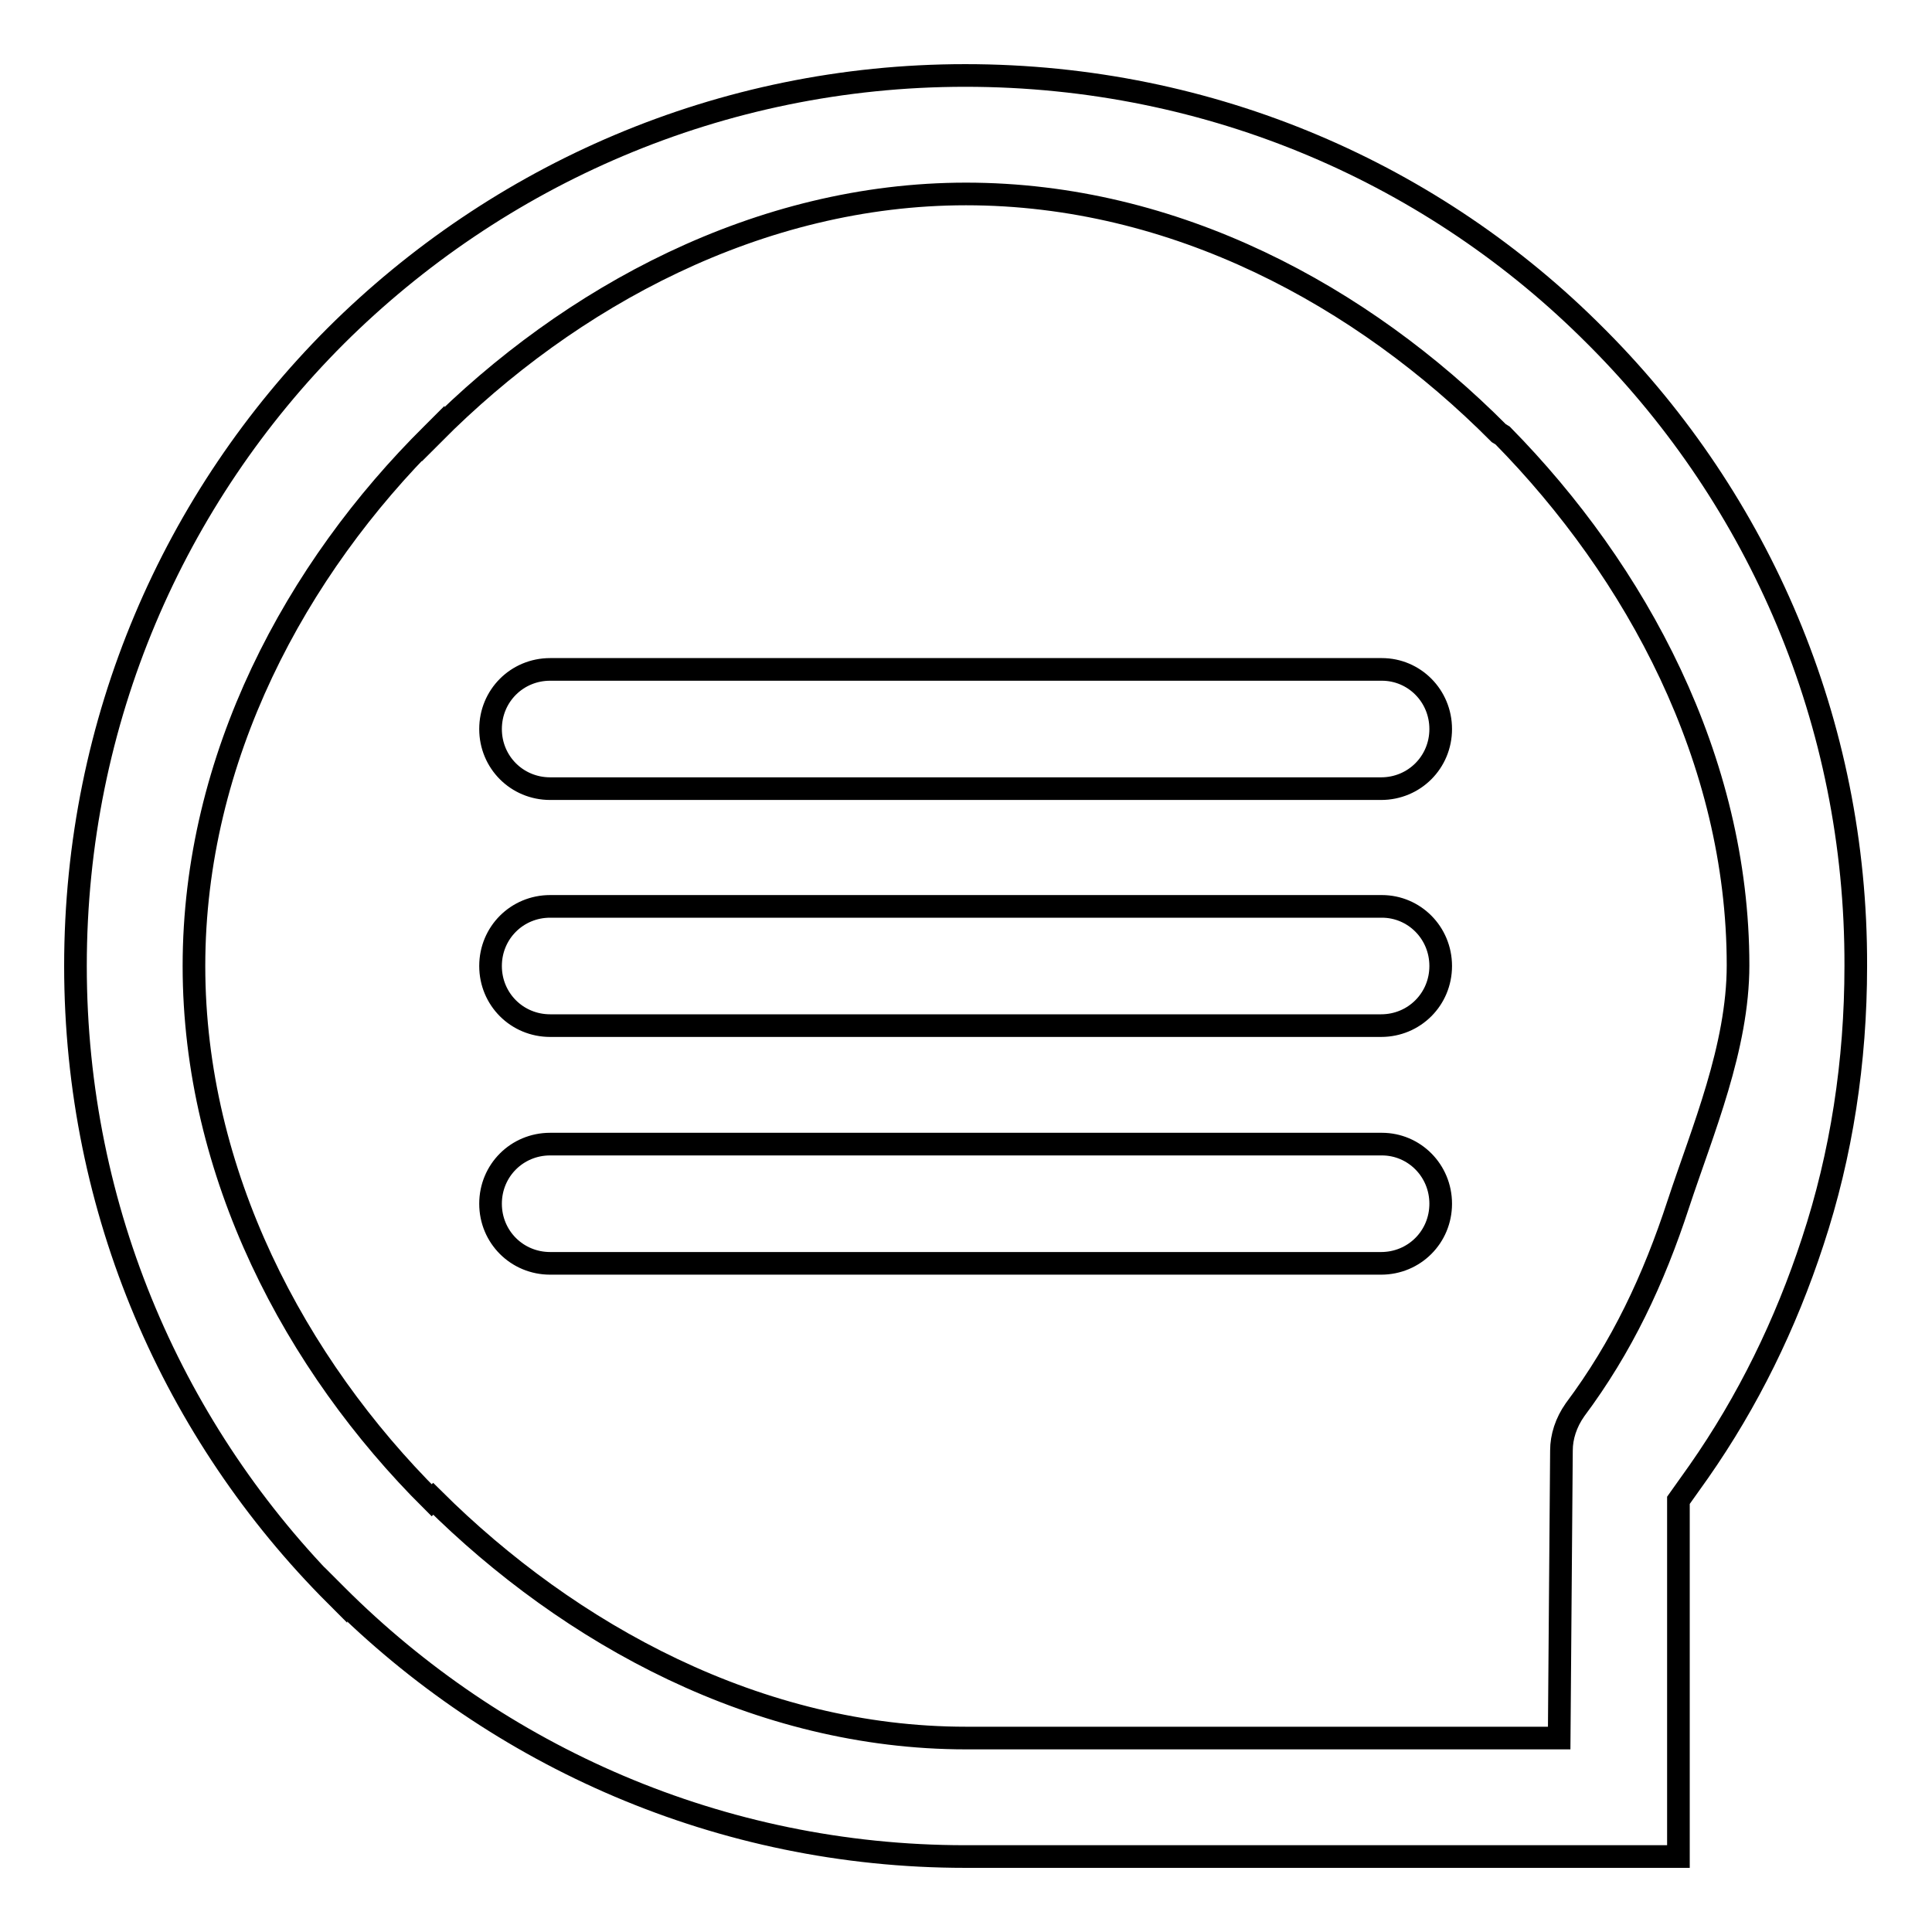 <?xml version="1.0" encoding="utf-8"?>
<!-- Svg Vector Icons : http://www.onlinewebfonts.com/icon -->
<!DOCTYPE svg PUBLIC "-//W3C//DTD SVG 1.1//EN" "http://www.w3.org/Graphics/SVG/1.1/DTD/svg11.dtd">
<svg version="1.1" xmlns="http://www.w3.org/2000/svg" xmlns:xlink="http://www.w3.org/1999/xlink" x="0px" y="0px" viewBox="0 0 256 256" enable-background="new 0 0 256 256" xml:space="preserve">
<g><g><path stroke-width="3" fill-opacity="0" stroke="#000000"  d="M211.9,45l-0.5-0.5C190.2,23.2,160.7,10,127.9,10c-32.5,0-62,13.2-83.4,34.5C23.1,65.9,10,95.4,10,128c0,32.5,13.1,62,34.5,83.4v-0.1l0.1,0.1c21.3,21.3,50.8,34.6,83.3,34.6h94.5v-47.2l2.7-3.8c6.5-9.3,11.5-19.5,15.1-30.5c3.8-11.5,5.7-23.8,5.7-36.5C246,95.6,233,66.3,211.9,45z M222.4,159.5c-3.3,10.1-7.5,19-13.7,27.3c-1.2,1.7-1.8,3.6-1.8,5.4l-0.3,38.1H128c-27.5,0-52.5-13.7-70.6-31.7l-0.2,0.2c-18.1-18-31.5-43.3-31.5-70.8c0-27.6,13.5-52.6,31.6-70.5l0.1-0.1v0.1c18.1-18.2,43.2-31.8,70.6-31.8c27.7,0,52.5,13.5,70.6,31.7l0.5,0.3c17.7,18,31.2,42.9,31.2,70.2C230.3,138.8,225.6,149.8,222.4,159.5z M183.1,88.7H72.9c-4.4,0-7.9,3.5-7.9,7.9s3.5,7.9,7.9,7.9h110.1c4.4,0,7.9-3.5,7.9-7.9S187.4,88.7,183.1,88.7z M183.1,120.1H72.9c-4.4,0-7.9,3.5-7.9,7.9c0,4.4,3.5,7.9,7.9,7.9h110.1c4.4,0,7.9-3.5,7.9-7.9C190.9,123.6,187.4,120.1,183.1,120.1z M183.1,151.6H72.9c-4.4,0-7.9,3.5-7.9,7.9s3.5,7.9,7.9,7.9h110.1c4.4,0,7.9-3.5,7.9-7.9S187.4,151.6,183.1,151.6z"/></g></g>
</svg>
